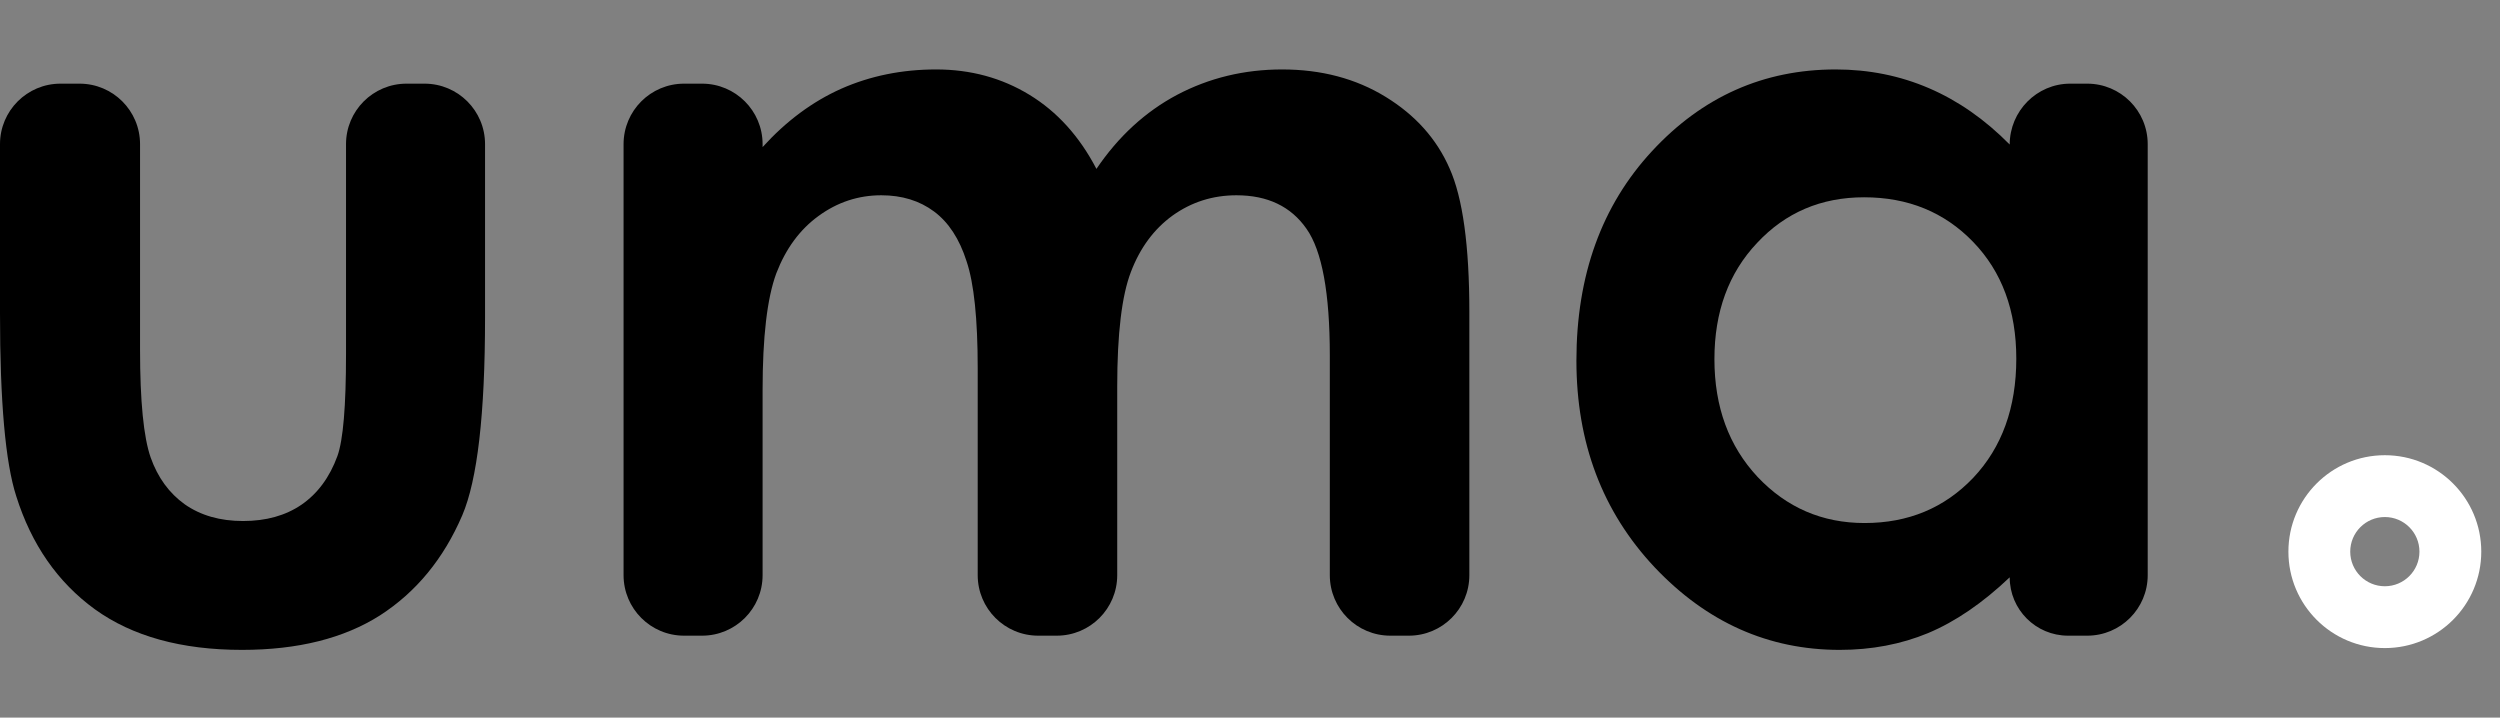 <svg width="108" height="31" viewBox="0 0 108 31" fill="none" xmlns="http://www.w3.org/2000/svg">
<rect x="0" y="0" width="108" height="31" fill="#808080" stroke="none"/>
<path d="M0 6.227C0 4.784 1.17 3.614 2.613 3.614H3.436C4.88 3.614 6.05 4.784 6.05 6.227V15.099C6.05 17.335 6.203 18.891 6.51 19.768C6.817 20.63 7.306 21.302 7.978 21.784C8.665 22.266 9.505 22.508 10.499 22.508C11.493 22.508 12.333 22.274 13.02 21.806C13.721 21.324 14.24 20.622 14.576 19.702C14.824 19.015 14.948 17.547 14.948 15.296V6.227C14.948 4.784 16.118 3.614 17.562 3.614H18.341C19.784 3.614 20.954 4.784 20.954 6.227V13.718C20.954 17.883 20.625 20.732 19.968 22.266C19.164 24.137 17.98 25.576 16.417 26.584C14.853 27.578 12.866 28.075 10.455 28.075C7.84 28.075 5.721 27.49 4.099 26.321C2.491 25.152 1.359 23.523 0.701 21.433C0.234 19.987 0 17.357 0 13.543V6.227Z" fill="black"/>
<path d="M26.938 6.227C26.938 4.784 28.108 3.614 29.551 3.614H30.33C31.773 3.614 32.944 4.784 32.944 6.227V6.354C33.966 5.228 35.099 4.388 36.341 3.833C37.597 3.278 38.964 3 40.44 3C41.93 3 43.274 3.365 44.473 4.096C45.671 4.827 46.635 5.893 47.366 7.296C48.316 5.893 49.477 4.827 50.851 4.096C52.239 3.365 53.752 3 55.388 3C57.083 3 58.574 3.395 59.859 4.184C61.145 4.973 62.066 6.003 62.621 7.274C63.191 8.545 63.476 10.613 63.476 13.477V24.848C63.476 26.291 62.306 27.461 60.863 27.461H60.062C58.618 27.461 57.448 26.291 57.448 24.848V15.362C57.448 12.659 57.112 10.832 56.44 9.882C55.768 8.918 54.76 8.436 53.415 8.436C52.392 8.436 51.472 8.728 50.654 9.313C49.85 9.897 49.251 10.708 48.856 11.745C48.462 12.768 48.264 14.419 48.264 16.699V24.848C48.264 26.291 47.095 27.461 45.651 27.461H44.85C43.407 27.461 42.237 26.291 42.237 24.848V15.91C42.237 13.777 42.076 12.235 41.755 11.285C41.448 10.321 40.98 9.605 40.352 9.137C39.724 8.67 38.964 8.436 38.072 8.436C37.079 8.436 36.173 8.735 35.355 9.334C34.551 9.919 33.944 10.745 33.535 11.811C33.141 12.878 32.944 14.558 32.944 16.852V24.848C32.944 26.291 31.773 27.461 30.33 27.461H29.551C28.108 27.461 26.938 26.291 26.938 24.848V6.227Z" fill="black"/>
<path d="M86.819 6.244C86.819 4.801 87.989 3.614 89.432 3.614H90.168C91.611 3.614 92.781 4.784 92.781 6.227V24.848C92.781 26.291 91.611 27.461 90.168 27.461H89.34C87.948 27.461 86.819 26.332 86.819 24.94C85.65 26.051 84.474 26.855 83.29 27.351C82.121 27.834 80.85 28.075 79.477 28.075C76.393 28.075 73.727 26.884 71.476 24.502C69.226 22.106 68.101 19.132 68.101 15.581C68.101 11.899 69.189 8.881 71.367 6.529C73.544 4.176 76.189 3 79.301 3C80.733 3 82.078 3.27 83.334 3.811C84.591 4.352 85.752 5.163 86.819 6.244ZM80.529 8.523C78.673 8.523 77.131 9.181 75.904 10.496C74.676 11.797 74.063 13.47 74.063 15.515C74.063 17.576 74.684 19.271 75.926 20.601C77.182 21.93 78.724 22.595 80.55 22.595C82.436 22.595 83.999 21.945 85.241 20.644C86.483 19.329 87.104 17.612 87.104 15.493C87.104 13.419 86.483 11.738 85.241 10.452C83.999 9.166 82.428 8.523 80.529 8.523Z" fill="black"/>
<path d="M107.191 23.831C107.191 26.132 105.326 27.997 103.025 27.997C100.724 27.997 98.859 26.132 98.859 23.831C98.859 21.53 100.724 19.665 103.025 19.665C105.326 19.665 107.191 21.53 107.191 23.831ZM101.53 23.831C101.53 24.657 102.199 25.326 103.025 25.326C103.851 25.326 104.52 24.657 104.52 23.831C104.52 23.005 103.851 22.336 103.025 22.336C102.199 22.336 101.53 23.005 101.53 23.831Z" fill="white"/>
</svg>
